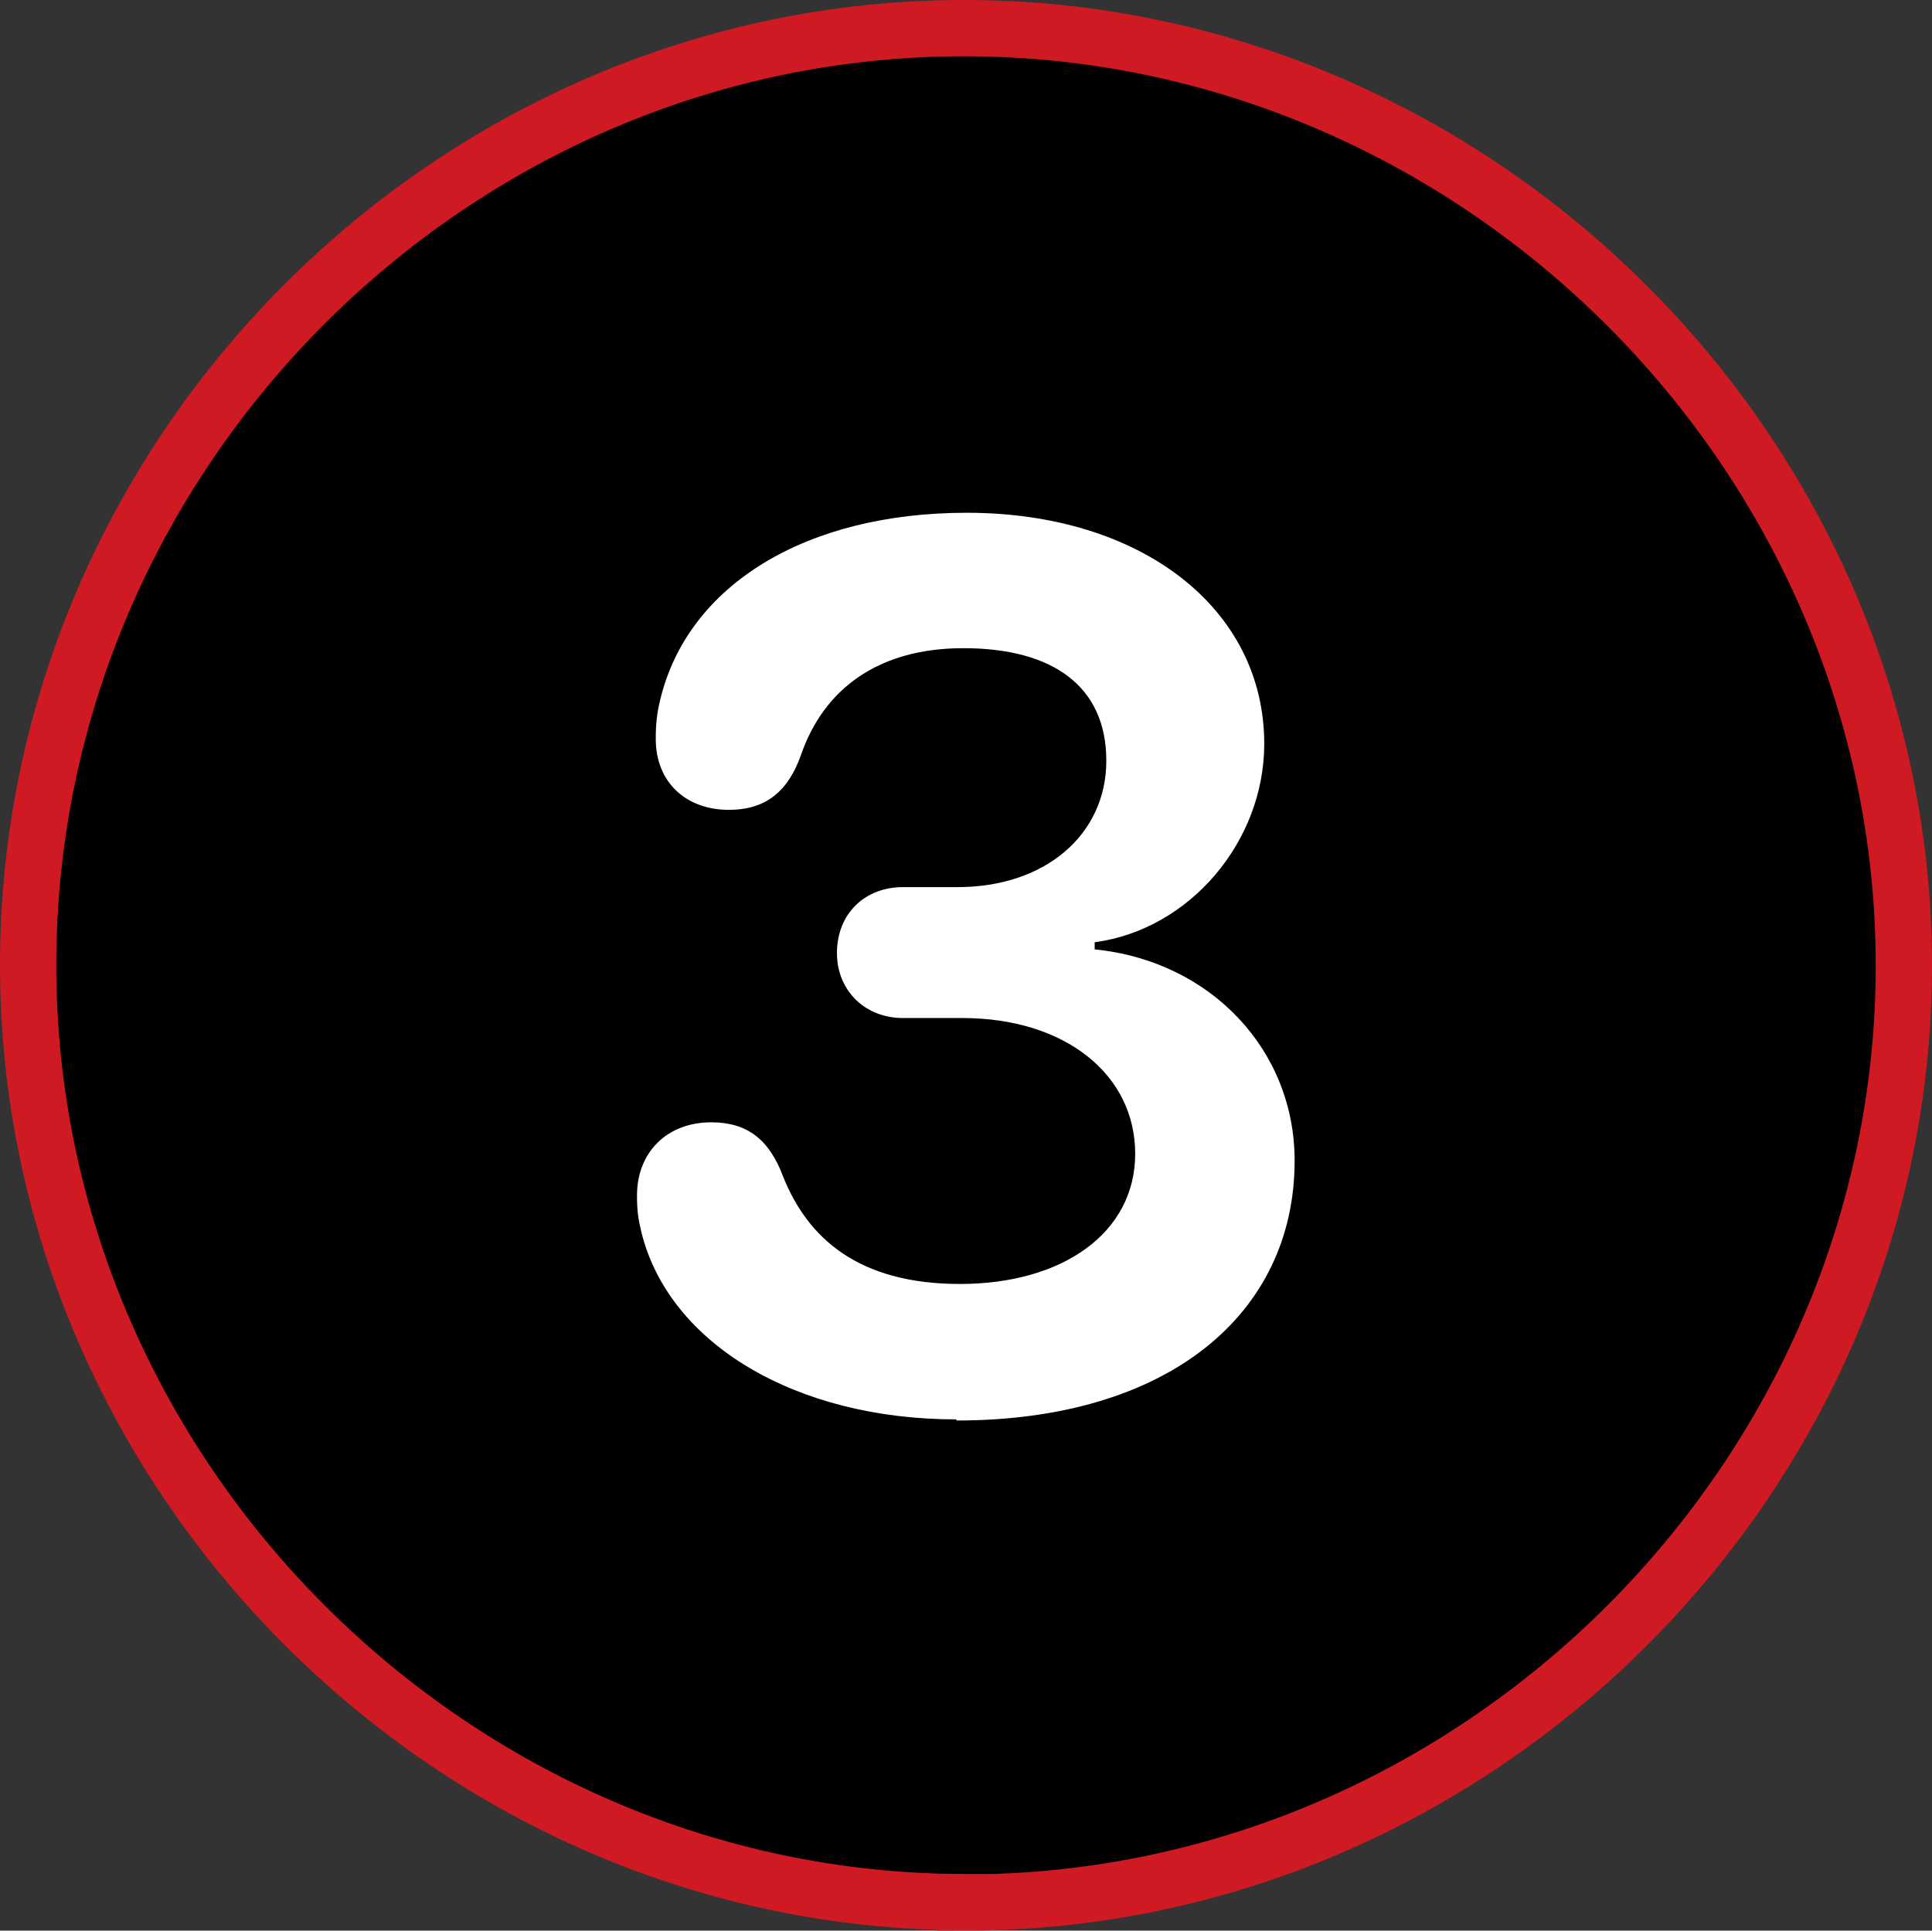 <svg xmlns="http://www.w3.org/2000/svg" id="Layer_2" viewBox="0 0 51.5 51.47">
  <rect x="0" y="0" width="51.5" height="51.47" fill="#333333" stroke="none"/>
  <defs>
    <style>
      .cls-1{fill:#fff;}
      .cls-2{stroke:#CF1A23; stroke-miterlimit:10; stroke-width:1.5px;}
    </style>
  </defs>
  <g id="Layer_1-2">
    <path class="cls-2" d="M25.73,50.72c13.65,0,25.02-11.33,25.02-24.98S39.36.75,25.7.75.75,12.08.75,25.73s11.36,24.98,24.98,24.98Z"/>
    <path class="cls-1" d="M25.49,37.84c-4.27,0-7.65-2.01-8.39-4.98-.09-.37-.12-.59-.12-.99,0-1.15.8-1.95,1.98-1.95.96,0,1.55.46,1.92,1.46.65,1.61,1.98,2.85,4.71,2.85s4.67-1.36,4.67-3.47-1.86-3.62-4.61-3.62h-1.58c-1.02,0-1.76-.74-1.76-1.73,0-1.05.74-1.76,1.76-1.76h1.46c2.32,0,3.96-1.39,3.96-3.37s-1.42-3-3.81-3c-2.26,0-3.72,1.08-4.33,2.85-.34.96-.93,1.46-1.92,1.46-1.15,0-1.95-.74-1.95-1.89,0-.4.03-.68.12-1.05.74-3.07,3.9-4.98,8.17-4.98,4.64,0,7.93,2.54,7.93,6.16,0,2.6-1.98,4.95-4.52,5.29v.19c3.1.31,5.33,2.69,5.33,5.63,0,4.09-3.37,6.93-9.01,6.93Z"/>
  </g>
</svg>